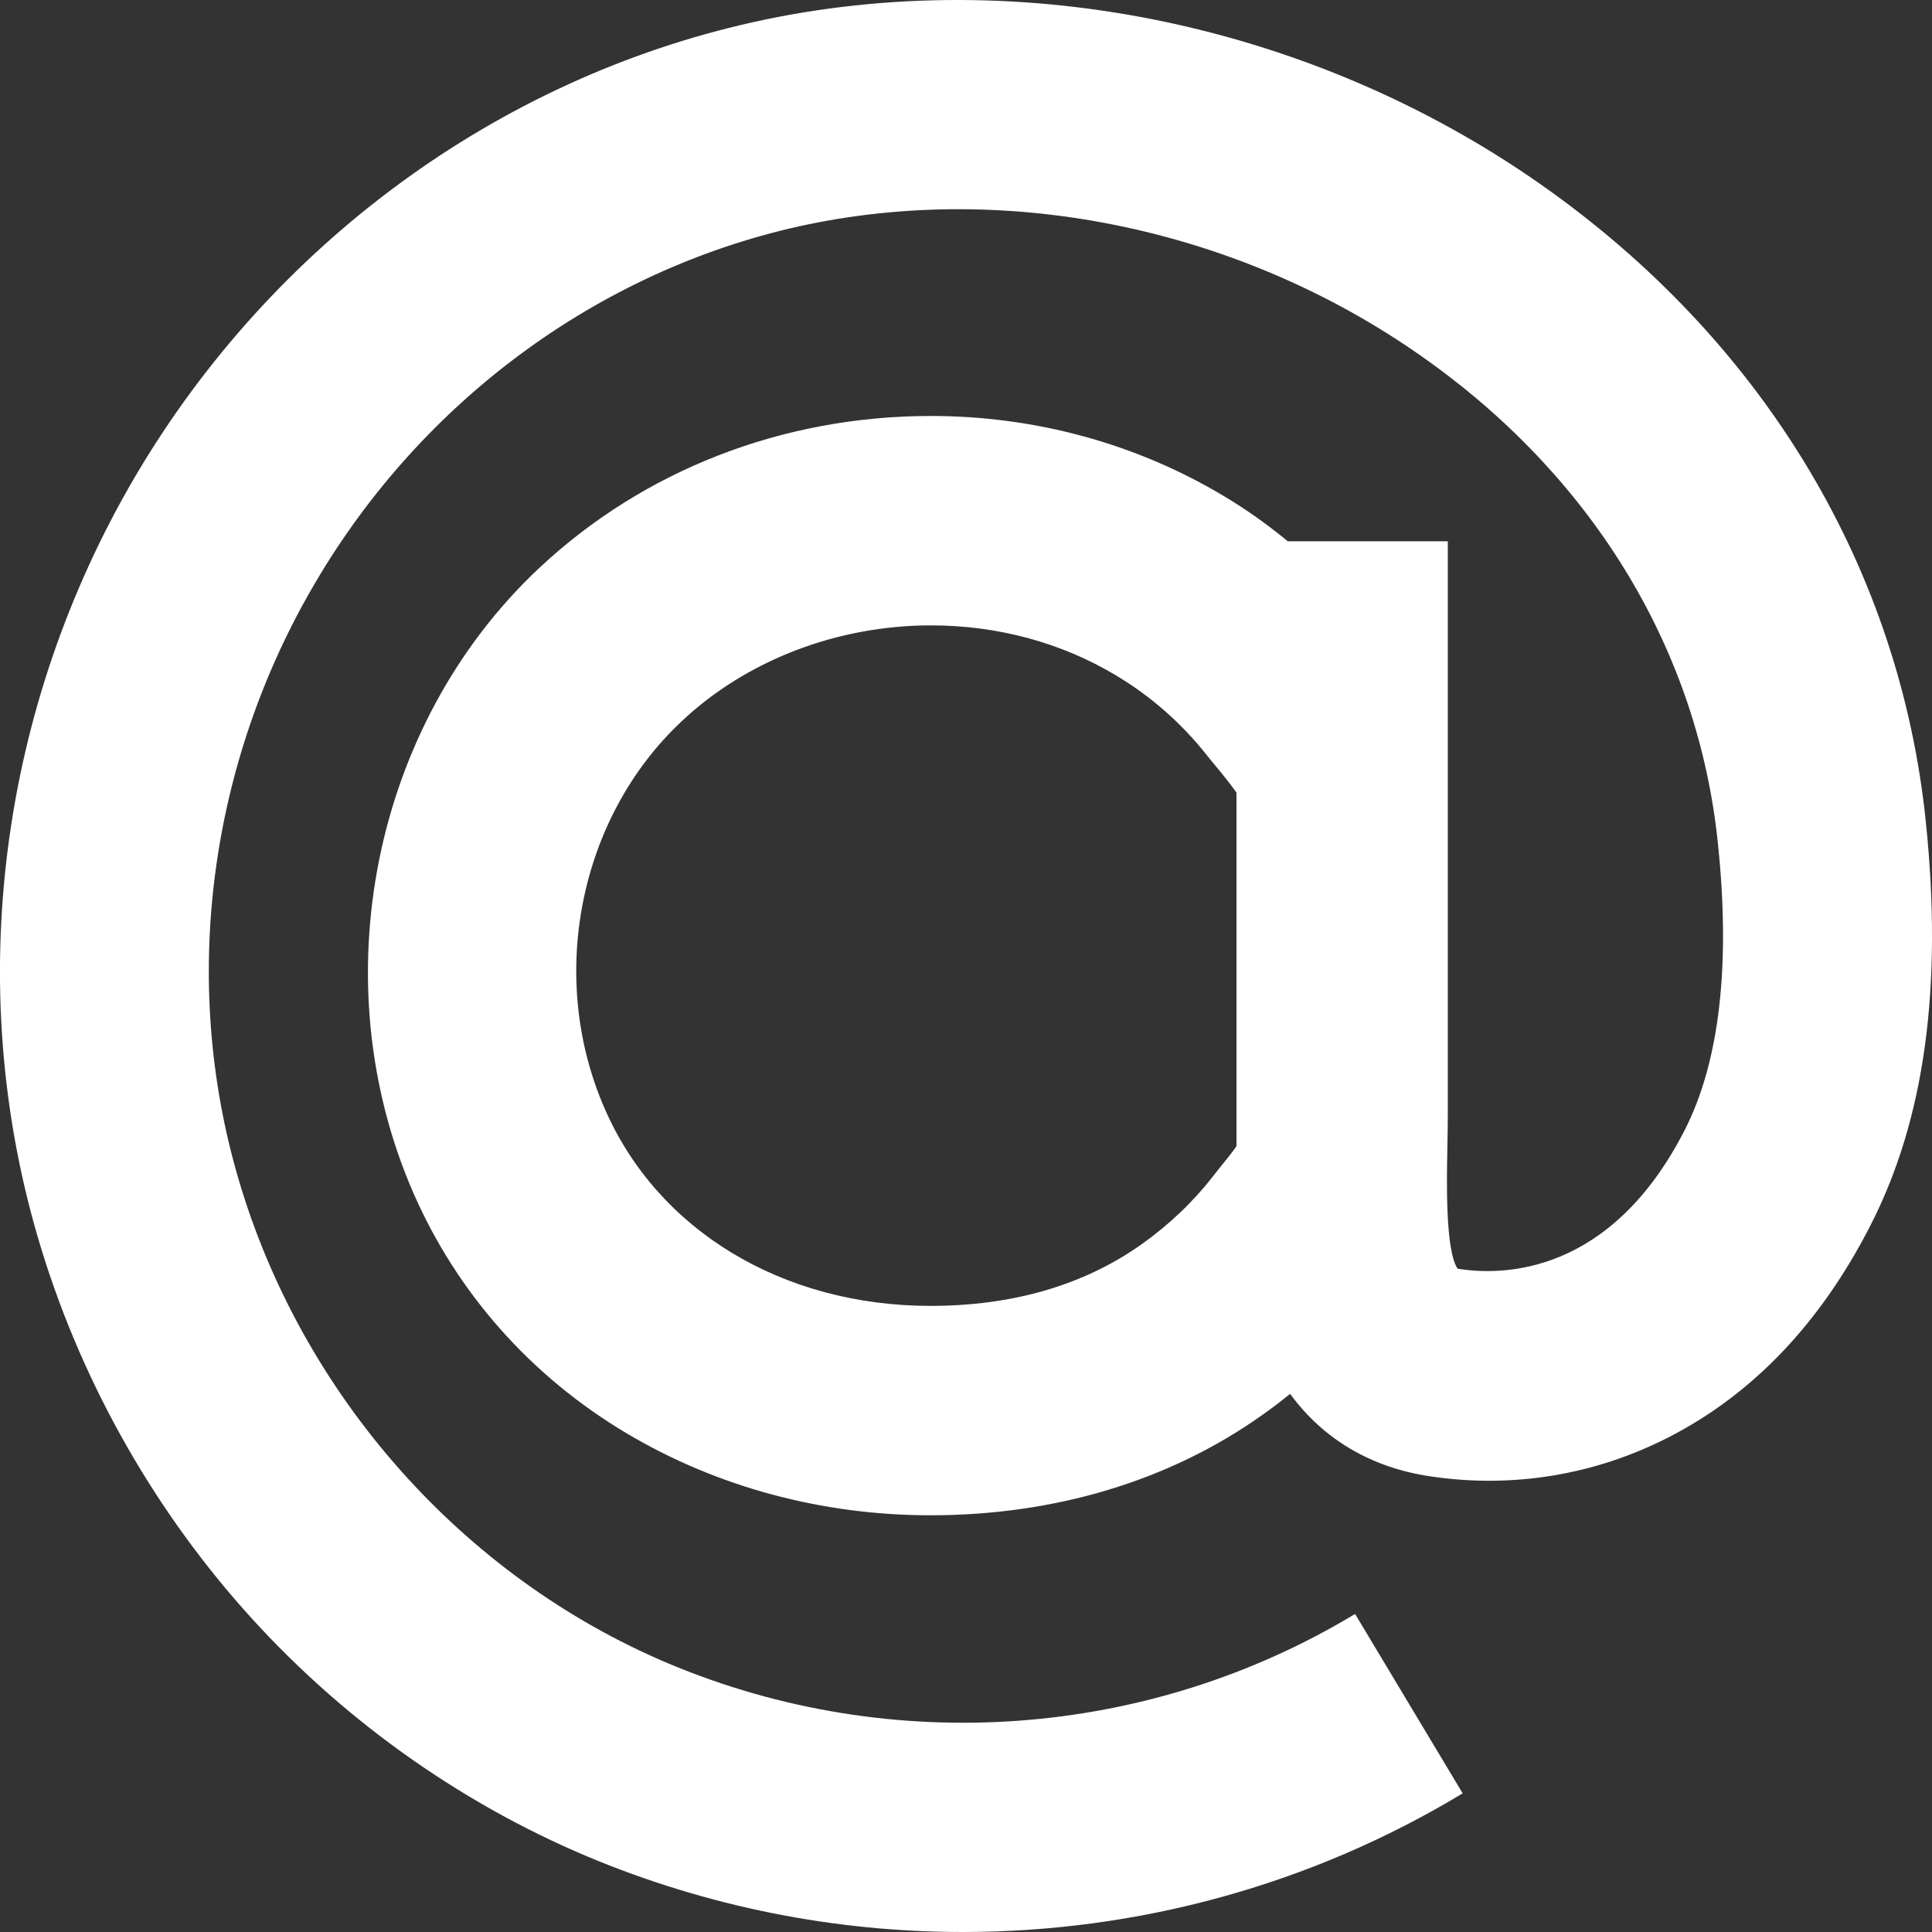 <svg width="13" height="13" viewBox="0 0 13 13" fill="none" xmlns="http://www.w3.org/2000/svg">
<rect x="0" y="0" width="13" height="13" fill="#333333" stroke="none"/>
<path d="M12.958 5.525C12.783 3.841 11.89 2.34 10.445 1.296C8.893 0.174 6.883 -0.255 5.068 0.149C3.343 0.533 1.829 1.647 0.912 3.202C-0.004 4.759 -0.244 6.626 0.255 8.327C0.524 9.245 1.001 10.107 1.634 10.823C2.272 11.545 3.073 12.121 3.95 12.491C4.76 12.831 5.62 13 6.479 13C7.651 13 8.818 12.686 9.842 12.067L9.118 10.86C7.725 11.701 5.998 11.825 4.495 11.192C3.112 10.608 2.031 9.389 1.604 7.931C1.214 6.602 1.403 5.139 2.123 3.918C2.841 2.697 4.026 1.825 5.372 1.524C6.801 1.207 8.391 1.547 9.624 2.439C10.74 3.244 11.427 4.393 11.559 5.671C11.646 6.496 11.57 7.147 11.335 7.606C10.838 8.577 10.116 8.582 9.829 8.54C9.819 8.539 9.813 8.537 9.807 8.536C9.724 8.408 9.735 7.934 9.739 7.728C9.74 7.648 9.742 7.571 9.742 7.499V3.642H8.665C8.528 3.529 8.383 3.426 8.23 3.335C7.644 2.985 6.965 2.799 6.264 2.799C5.266 2.799 4.328 3.164 3.624 3.826C2.507 4.877 2.161 6.603 2.781 8.026C3.076 8.701 3.573 9.262 4.219 9.646C4.824 10.005 5.53 10.196 6.261 10.196C7.099 10.196 7.868 9.964 8.488 9.525C8.554 9.479 8.619 9.429 8.681 9.379C8.902 9.682 9.224 9.875 9.624 9.934C10.178 10.017 10.733 9.925 11.23 9.67C11.795 9.38 12.25 8.902 12.584 8.249C12.951 7.534 13.074 6.643 12.958 5.525ZM8.32 7.712C8.29 7.757 8.244 7.812 8.219 7.843C8.198 7.87 8.179 7.894 8.162 7.915C8.029 8.086 7.867 8.241 7.678 8.375C7.291 8.648 6.814 8.787 6.261 8.787C5.266 8.787 4.425 8.279 4.069 7.46C3.682 6.576 3.895 5.503 4.585 4.855C5.021 4.443 5.634 4.208 6.264 4.208C6.712 4.208 7.142 4.324 7.51 4.545C7.744 4.685 7.951 4.866 8.124 5.086C8.141 5.107 8.161 5.132 8.183 5.158C8.216 5.197 8.28 5.277 8.32 5.333V7.712H8.32Z" fill="white"/>
</svg>
